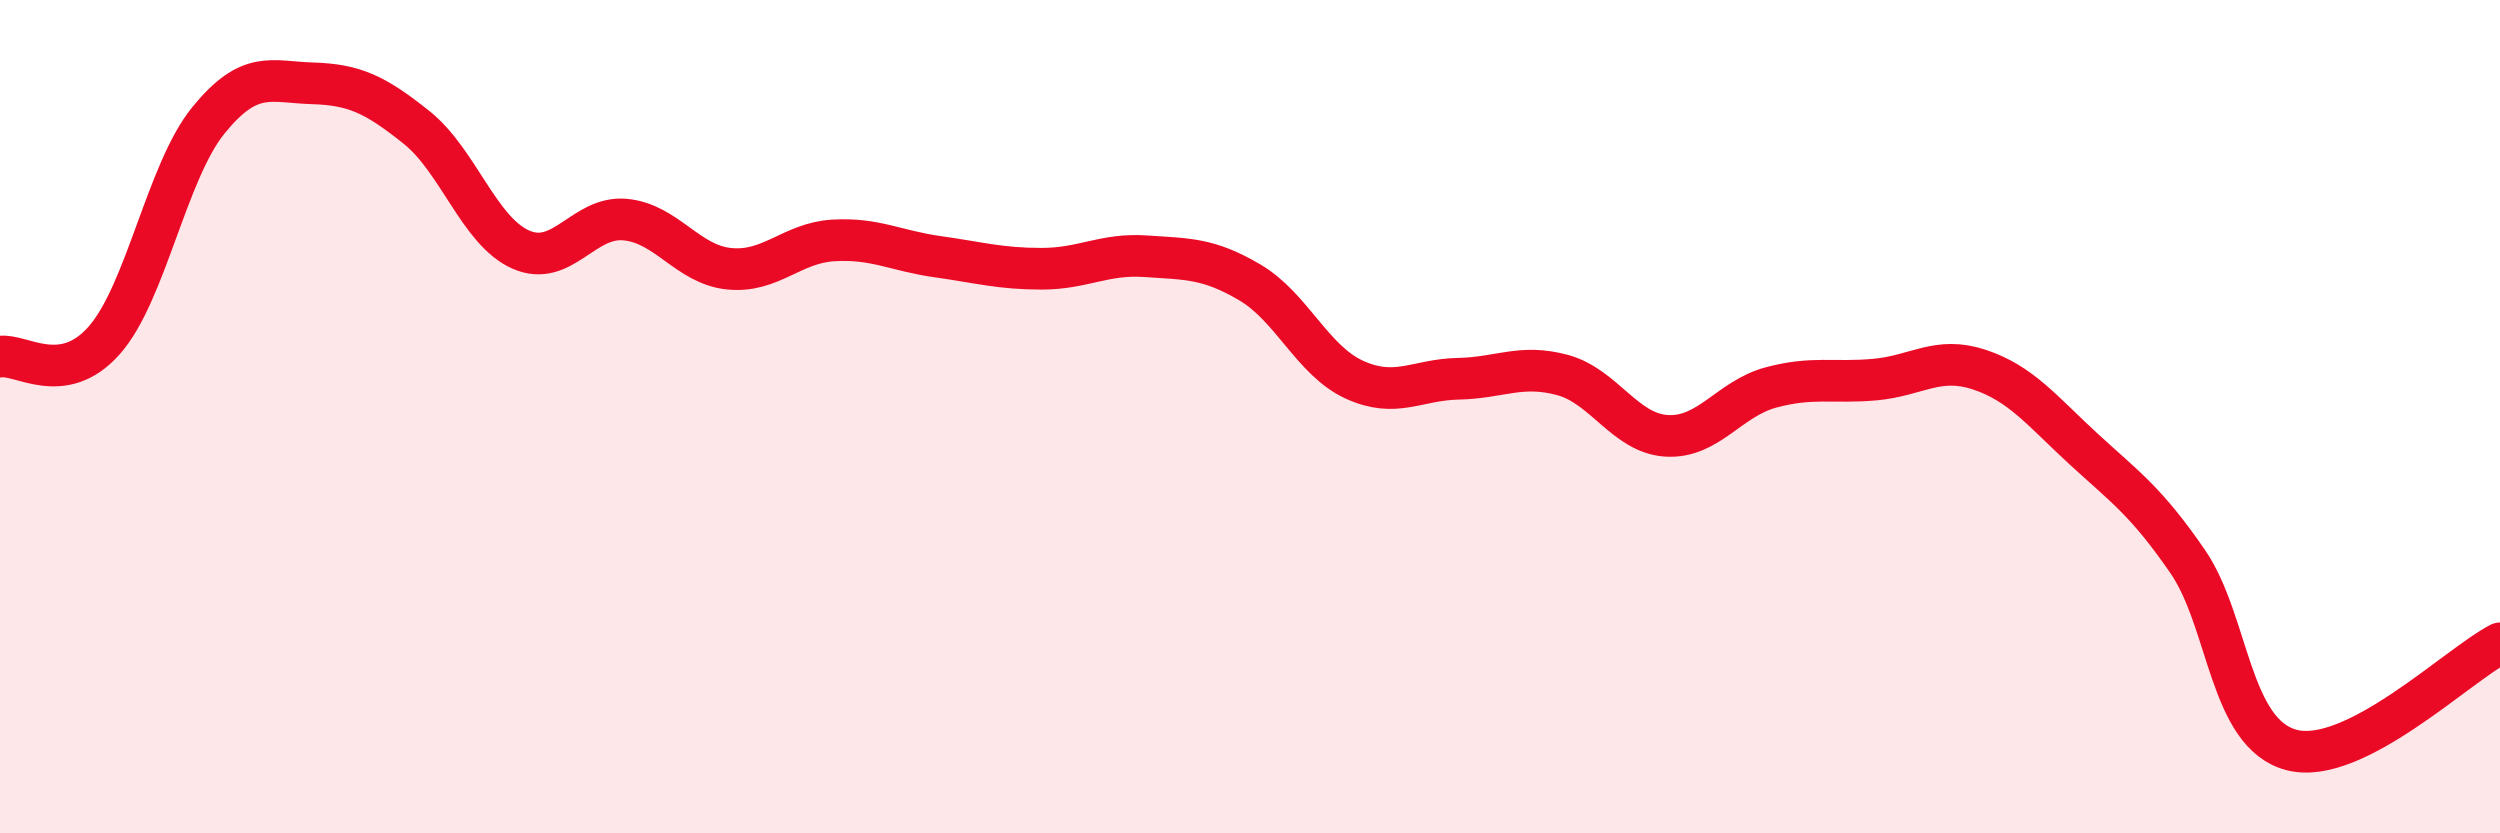 
    <svg width="60" height="20" viewBox="0 0 60 20" xmlns="http://www.w3.org/2000/svg">
      <path
        d="M 0,8.56 C 0.5,8.48 1.5,9.3 2.5,8.17 C 3.5,7.04 4,4.12 5,2.89 C 6,1.66 6.5,1.97 7.5,2 C 8.5,2.03 9,2.26 10,3.06 C 11,3.86 11.5,5.55 12.5,5.99 C 13.5,6.43 14,5.18 15,5.27 C 16,5.36 16.5,6.35 17.5,6.45 C 18.5,6.55 19,5.83 20,5.77 C 21,5.71 21.5,6.02 22.5,6.16 C 23.5,6.3 24,6.45 25,6.45 C 26,6.45 26.5,6.08 27.5,6.15 C 28.5,6.22 29,6.19 30,6.78 C 31,7.37 31.5,8.65 32.5,9.11 C 33.5,9.57 34,9.11 35,9.09 C 36,9.07 36.5,8.73 37.5,9 C 38.5,9.27 39,10.4 40,10.46 C 41,10.52 41.5,9.57 42.5,9.3 C 43.5,9.03 44,9.2 45,9.11 C 46,9.02 46.5,8.54 47.5,8.87 C 48.5,9.2 49,9.85 50,10.77 C 51,11.69 51.5,12.02 52.5,13.47 C 53.5,14.92 53.5,17.61 55,18 C 56.5,18.39 59,15.95 60,15.44L60 20L0 20Z"
        fill="#EB0A25"
        opacity="0.1"
        stroke-linecap="round"
        stroke-linejoin="round"
      />
      <path
        d="M 0,8.56 C 0.5,8.48 1.5,9.3 2.5,8.17 C 3.5,7.04 4,4.12 5,2.89 C 6,1.66 6.5,1.97 7.5,2 C 8.5,2.03 9,2.26 10,3.06 C 11,3.86 11.5,5.55 12.5,5.99 C 13.5,6.43 14,5.18 15,5.27 C 16,5.36 16.5,6.35 17.5,6.45 C 18.5,6.55 19,5.83 20,5.77 C 21,5.71 21.5,6.02 22.5,6.16 C 23.5,6.3 24,6.45 25,6.45 C 26,6.45 26.5,6.08 27.5,6.15 C 28.5,6.22 29,6.19 30,6.78 C 31,7.37 31.5,8.65 32.5,9.11 C 33.5,9.57 34,9.11 35,9.09 C 36,9.07 36.5,8.73 37.5,9 C 38.5,9.27 39,10.4 40,10.46 C 41,10.52 41.5,9.57 42.5,9.3 C 43.5,9.03 44,9.2 45,9.11 C 46,9.02 46.5,8.54 47.5,8.87 C 48.5,9.2 49,9.85 50,10.77 C 51,11.69 51.5,12.02 52.5,13.47 C 53.5,14.92 53.5,17.61 55,18 C 56.5,18.39 59,15.95 60,15.44"
        stroke="#EB0A25"
        stroke-width="1"
        fill="none"
        stroke-linecap="round"
        stroke-linejoin="round"
      />
    </svg>
  